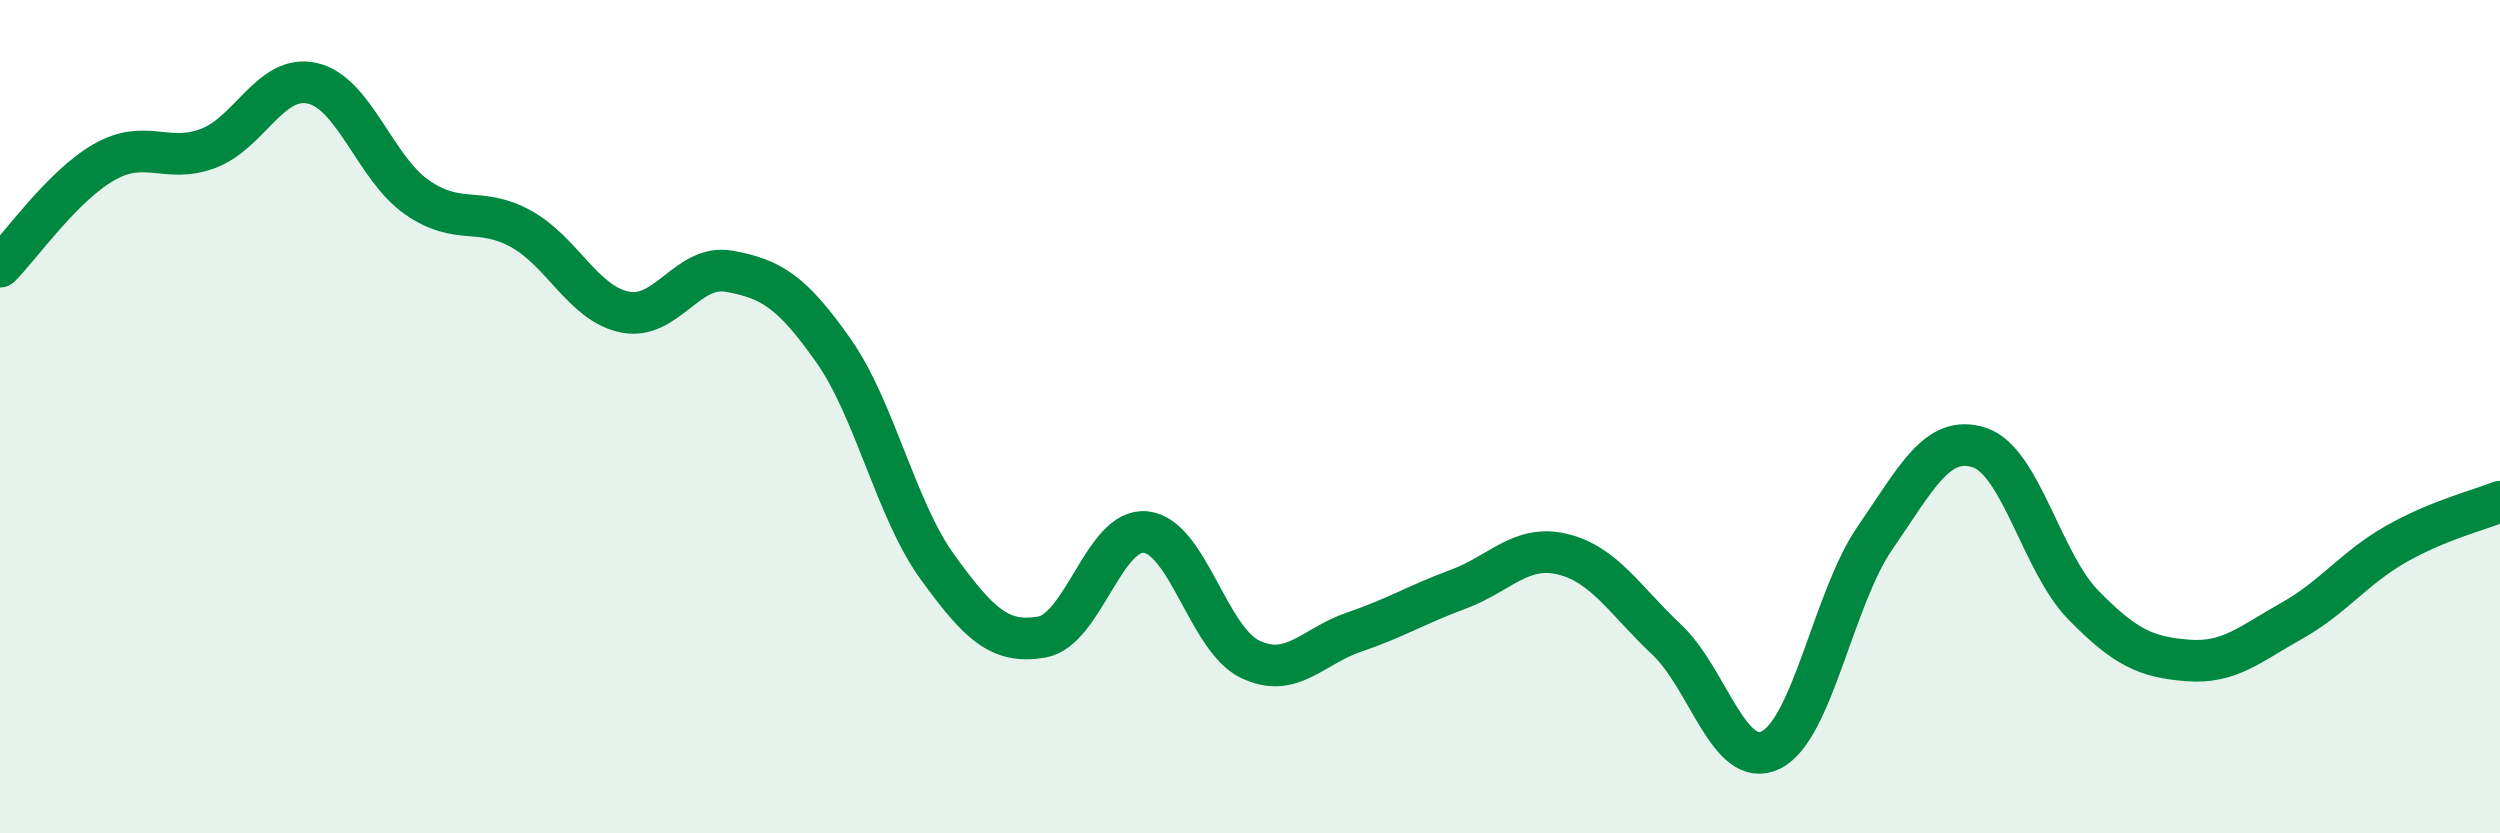 
    <svg width="60" height="20" viewBox="0 0 60 20" xmlns="http://www.w3.org/2000/svg">
      <path
        d="M 0,6.4 C 0.5,5.9 1.5,4.46 2.5,3.89 C 3.5,3.32 4,3.94 5,3.56 C 6,3.18 6.5,1.77 7.5,2 C 8.5,2.23 9,4.03 10,4.73 C 11,5.43 11.5,4.94 12.5,5.49 C 13.5,6.04 14,7.29 15,7.49 C 16,7.69 16.5,6.33 17.5,6.51 C 18.5,6.69 19,6.99 20,8.41 C 21,9.83 21.5,12.23 22.5,13.61 C 23.5,14.99 24,15.46 25,15.29 C 26,15.12 26.5,12.66 27.5,12.77 C 28.5,12.88 29,15.34 30,15.82 C 31,16.3 31.5,15.51 32.5,15.17 C 33.5,14.83 34,14.51 35,14.14 C 36,13.77 36.5,13.06 37.5,13.3 C 38.5,13.54 39,14.41 40,15.35 C 41,16.29 41.5,18.49 42.5,18 C 43.5,17.51 44,14.36 45,12.91 C 46,11.46 46.5,10.42 47.5,10.74 C 48.5,11.06 49,13.5 50,14.52 C 51,15.54 51.5,15.77 52.5,15.85 C 53.5,15.93 54,15.46 55,14.9 C 56,14.34 56.5,13.63 57.5,13.06 C 58.5,12.49 59.5,12.24 60,12.04L60 20L0 20Z"
        fill="#008740"
        opacity="0.1"
        stroke-linecap="round"
        stroke-linejoin="round"
      />
      <path
        d="M 0,6.4 C 0.5,5.9 1.5,4.46 2.5,3.89 C 3.5,3.32 4,3.94 5,3.56 C 6,3.18 6.5,1.77 7.5,2 C 8.5,2.23 9,4.03 10,4.73 C 11,5.43 11.5,4.94 12.5,5.49 C 13.5,6.04 14,7.29 15,7.49 C 16,7.69 16.5,6.33 17.5,6.51 C 18.5,6.69 19,6.99 20,8.41 C 21,9.83 21.5,12.23 22.5,13.61 C 23.5,14.99 24,15.46 25,15.29 C 26,15.12 26.5,12.66 27.5,12.77 C 28.5,12.88 29,15.34 30,15.82 C 31,16.3 31.5,15.51 32.5,15.17 C 33.5,14.83 34,14.51 35,14.14 C 36,13.77 36.5,13.06 37.5,13.3 C 38.5,13.54 39,14.41 40,15.35 C 41,16.29 41.5,18.49 42.5,18 C 43.5,17.51 44,14.36 45,12.91 C 46,11.46 46.5,10.42 47.5,10.74 C 48.5,11.06 49,13.5 50,14.52 C 51,15.54 51.5,15.77 52.5,15.85 C 53.5,15.93 54,15.46 55,14.9 C 56,14.34 56.5,13.63 57.5,13.06 C 58.5,12.49 59.5,12.24 60,12.04"
        stroke="#008740"
        stroke-width="1"
        fill="none"
        stroke-linecap="round"
        stroke-linejoin="round"
      />
    </svg>
  